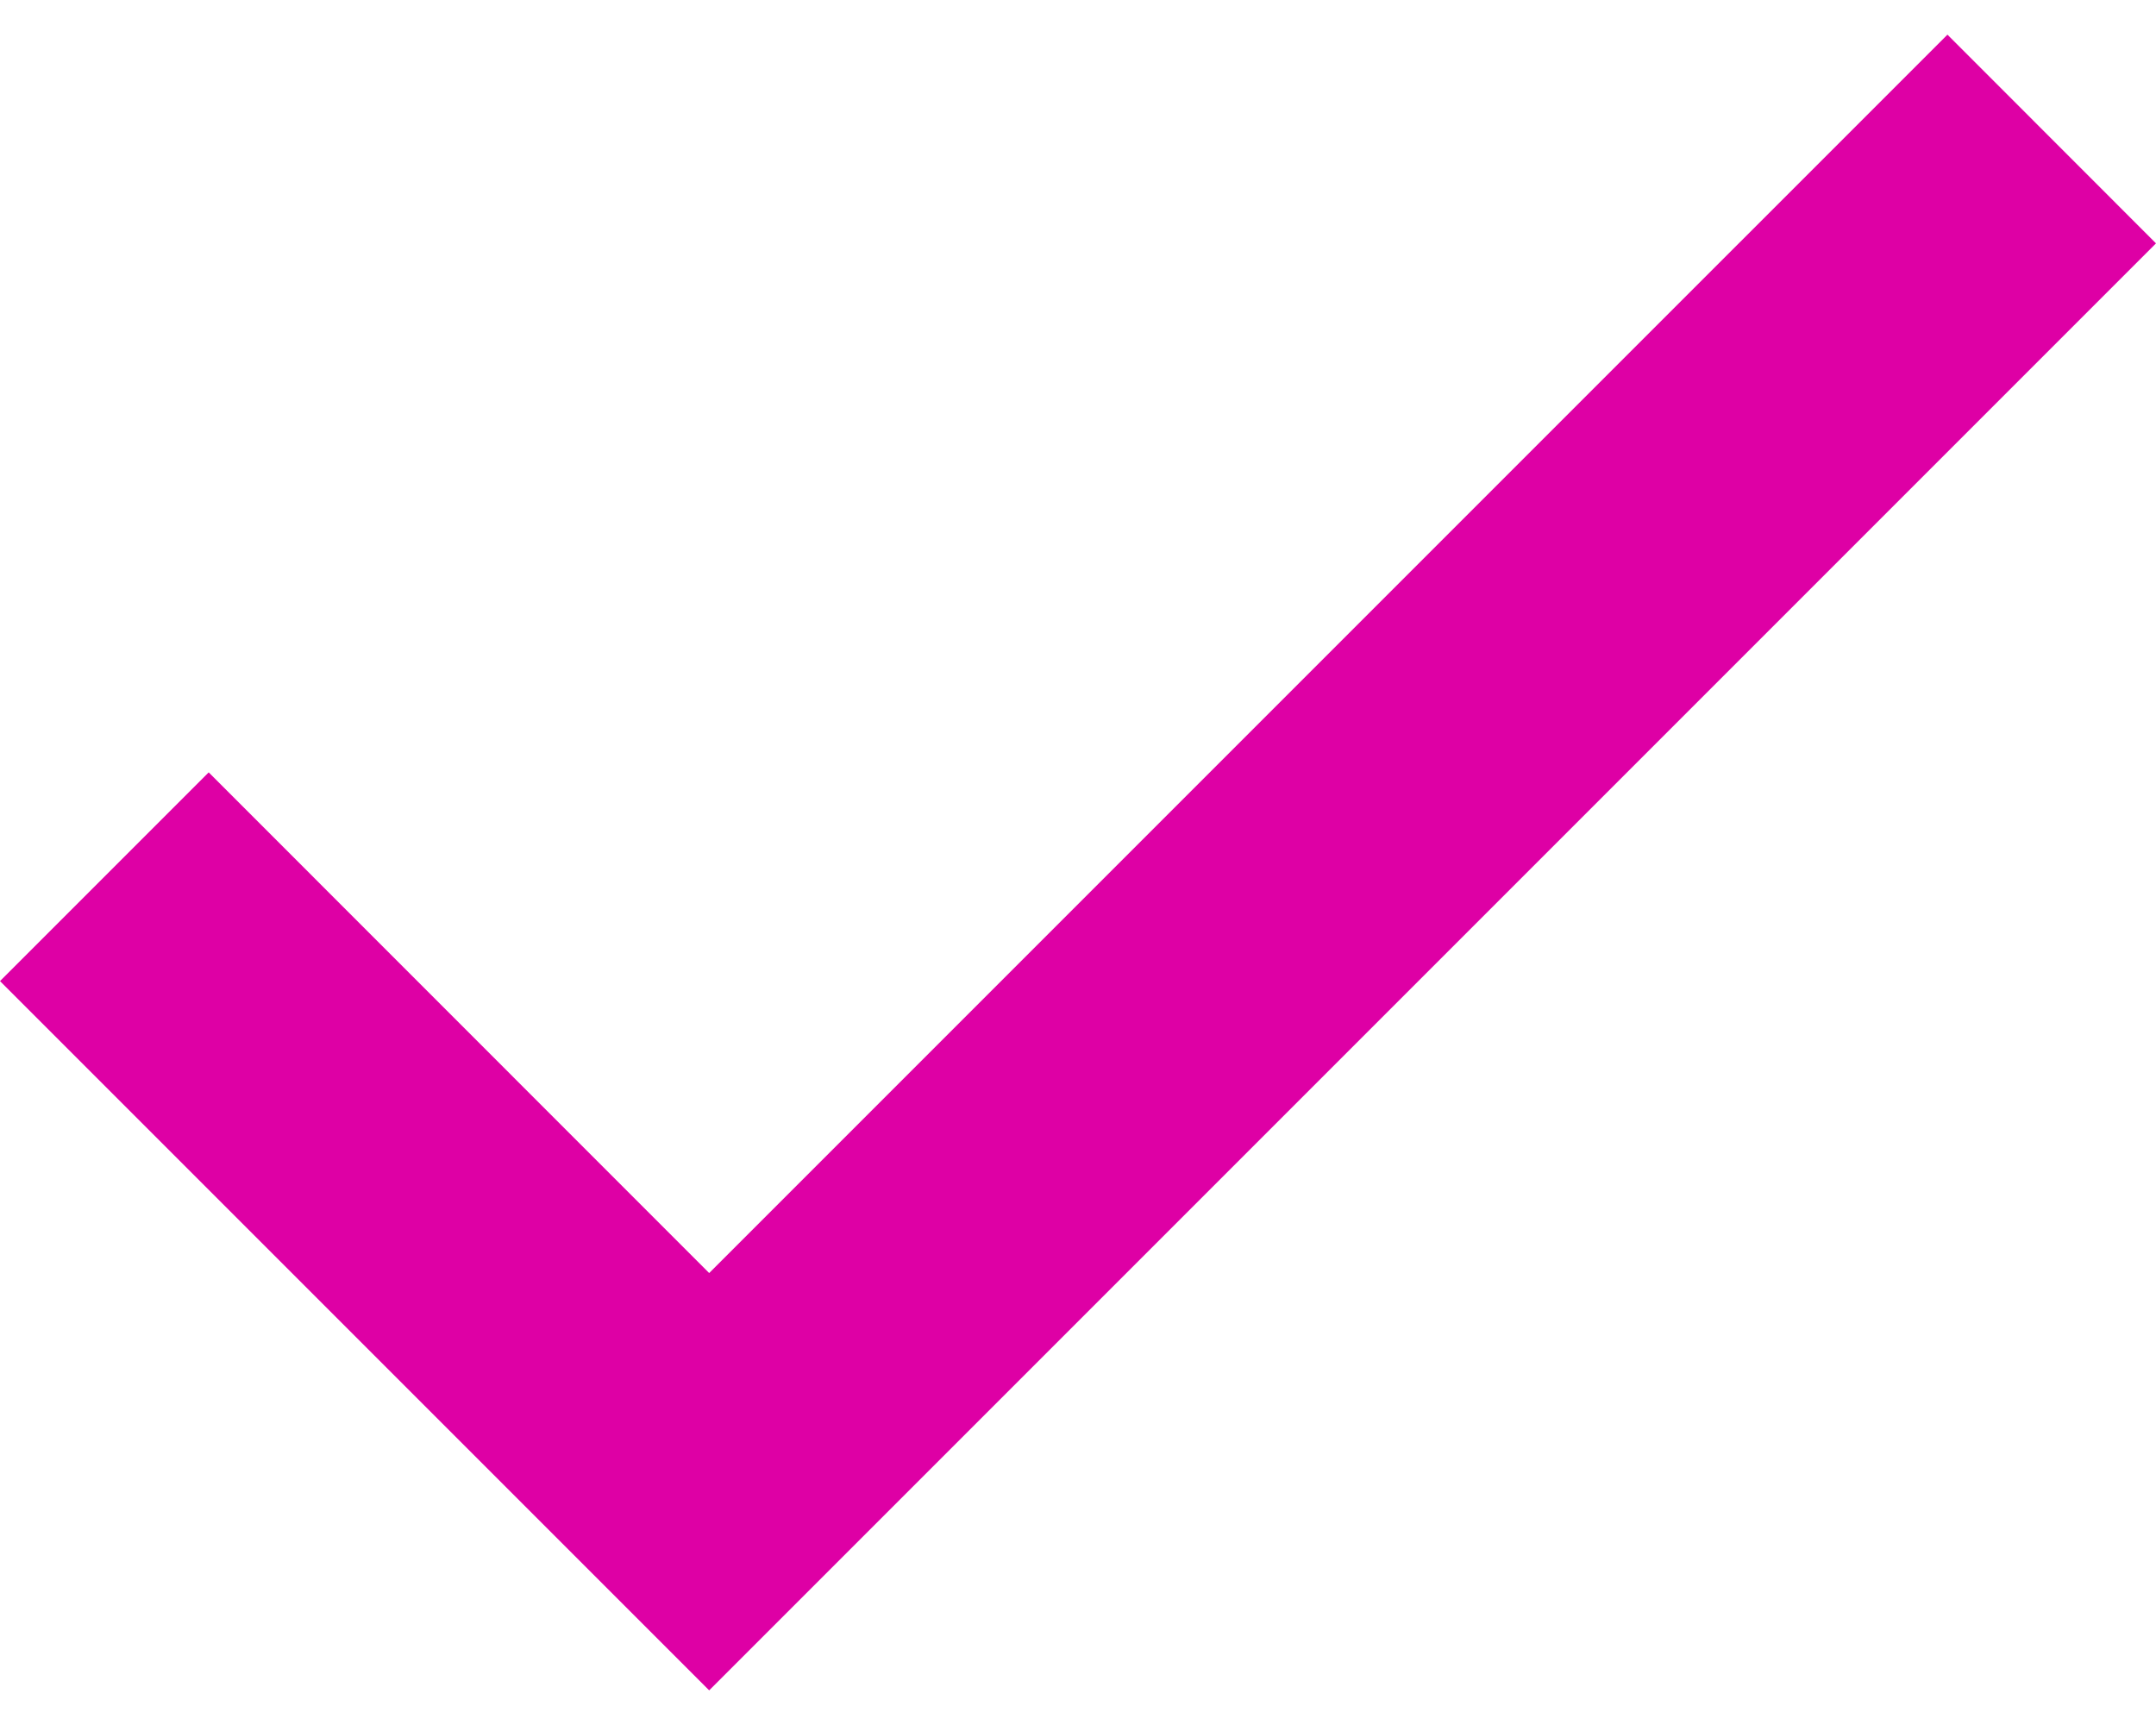 <svg width="15" height="12" viewBox="0 0 15 12" fill="none" xmlns="http://www.w3.org/2000/svg">
<path id="Vector" d="M4.934 11.759L0 6.825L1.452 5.373L4.934 8.856L13.549 0.241L15 1.693L4.934 11.759Z"  fill="#DE00A5"/>
</svg>
